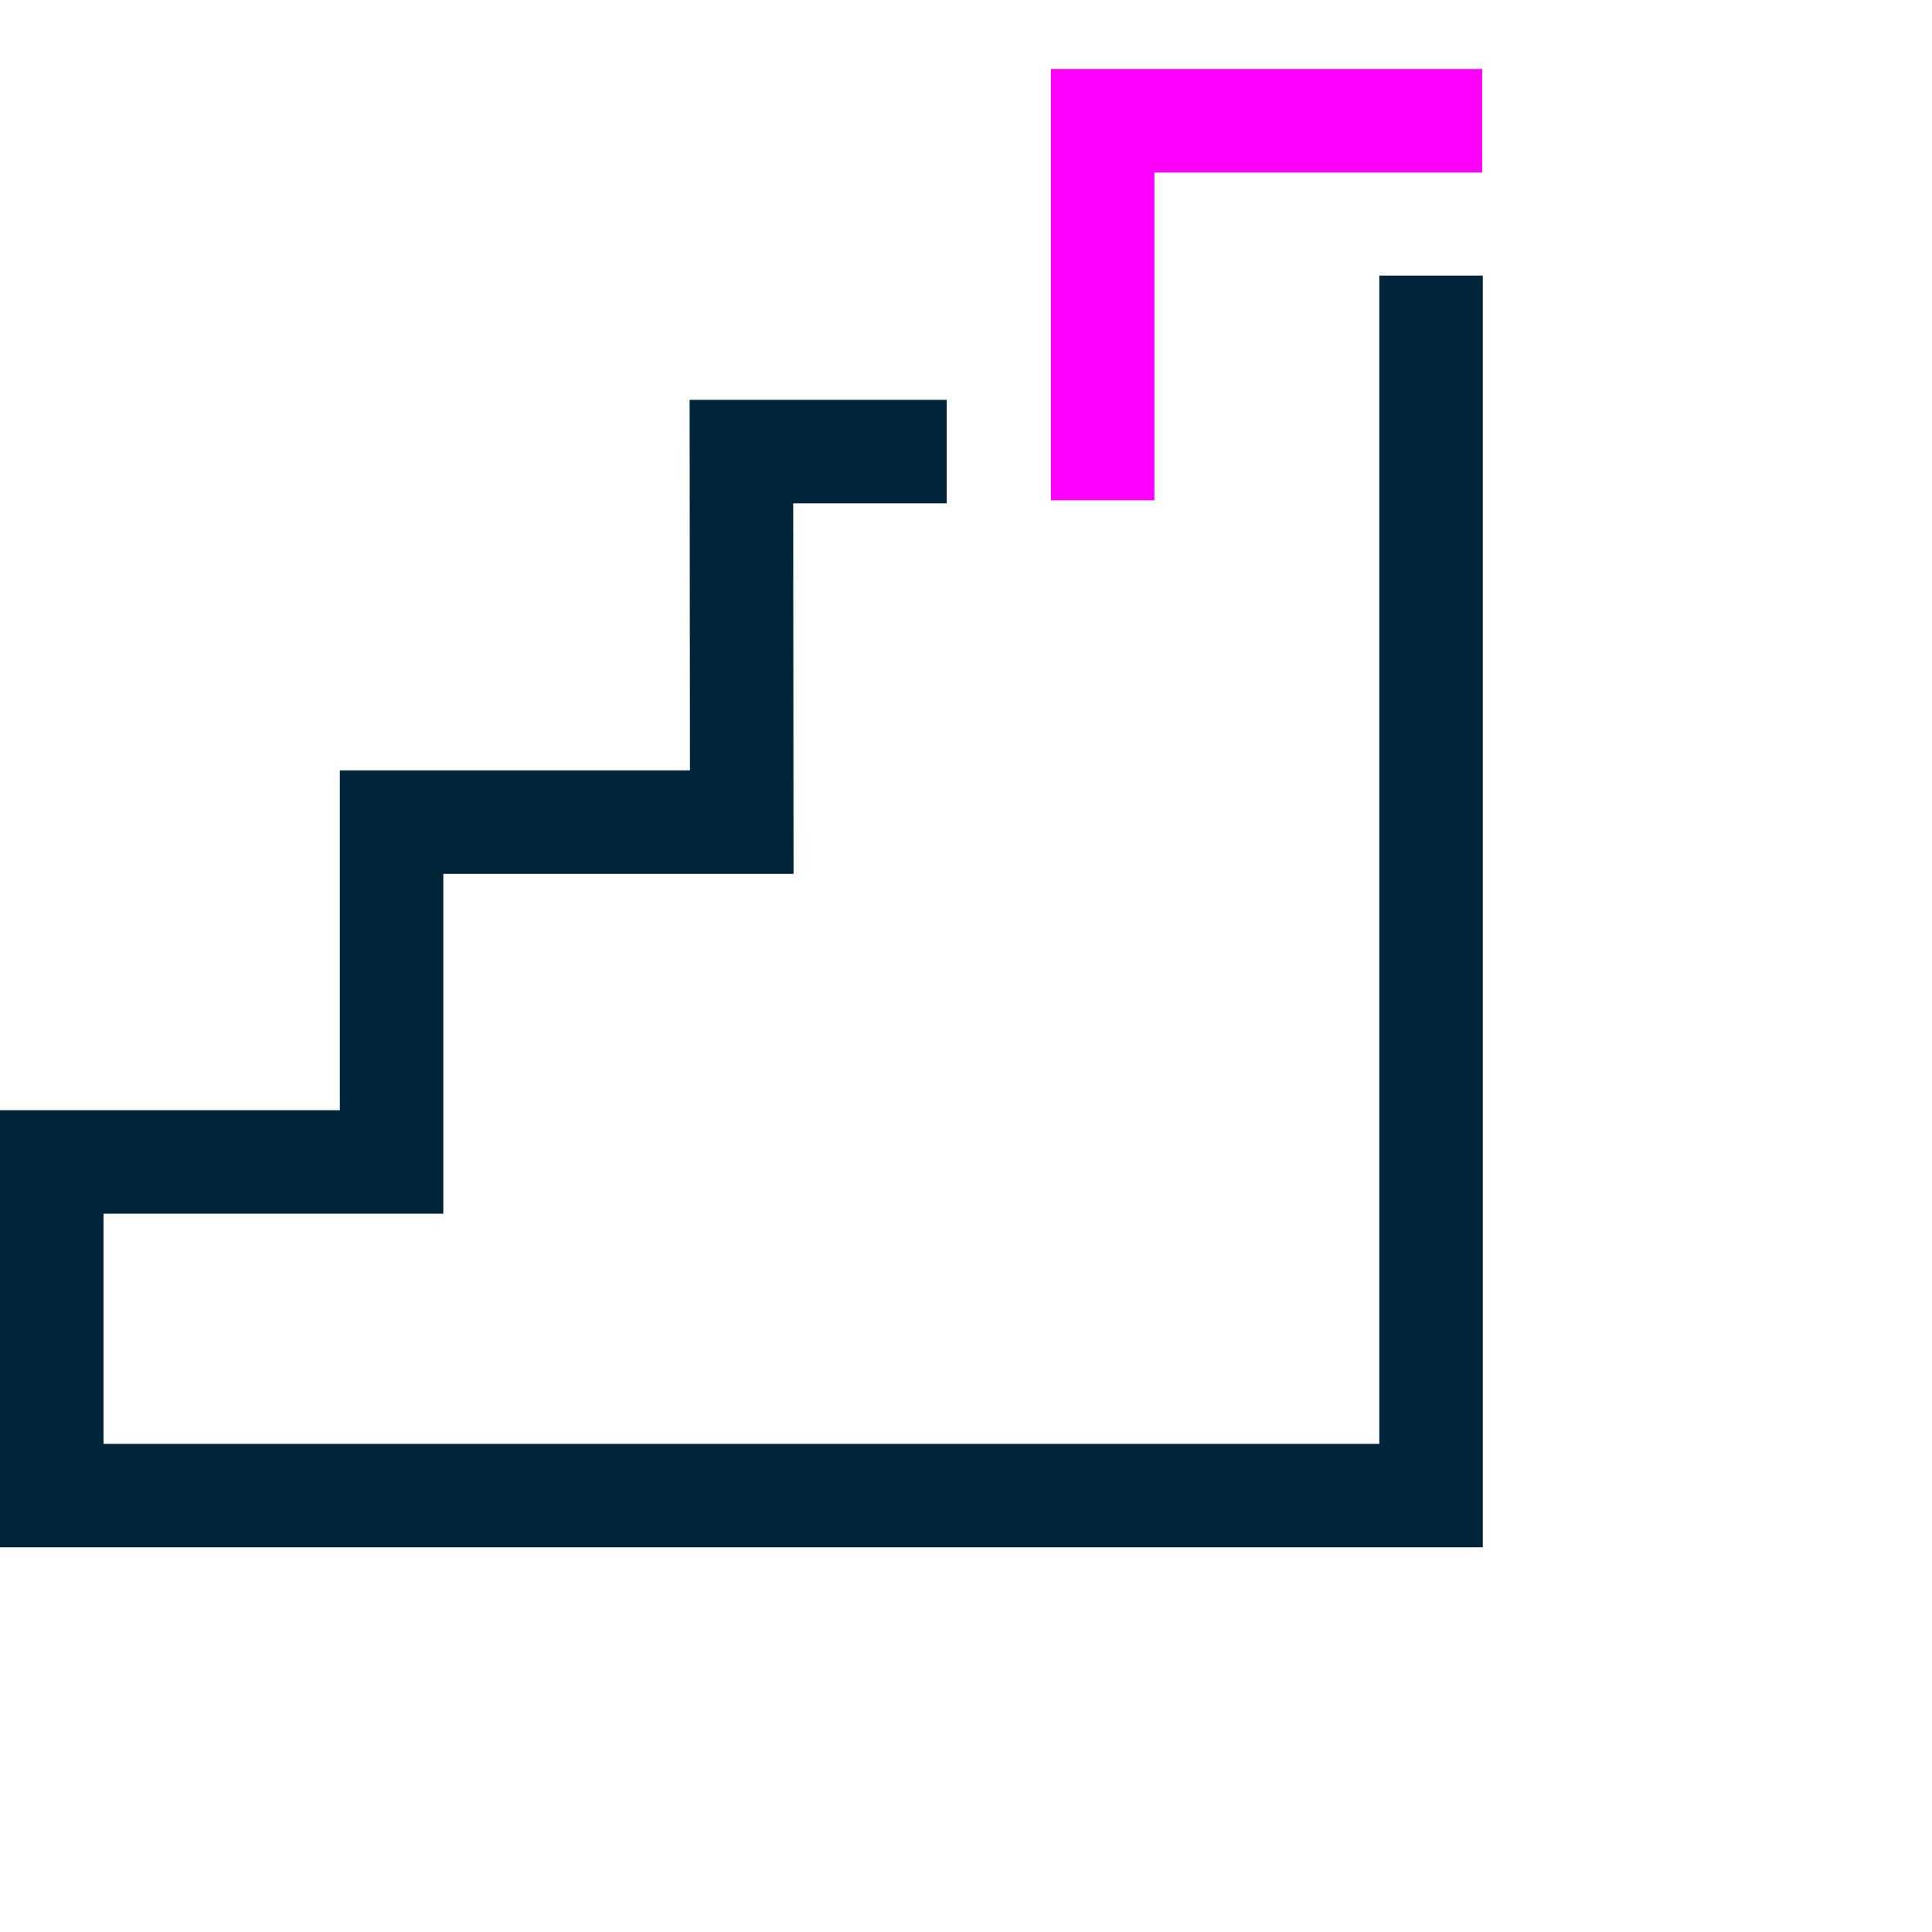 <svg width="56" height="56" viewBox="0 0 56 56" fill="none" xmlns="http://www.w3.org/2000/svg">
<g clip-path="url(#clip0_2648_16062)">
<path d="M31.961 14.5V3.5H42.961" stroke="#FF00FF" stroke-width="3" stroke-miterlimit="10"/>
<path d="M41.48 7.99V43.35H1.5V33.68H11.35V23.83H21.5L21.49 13.09H27.44" stroke="#00253B" stroke-width="3" stroke-miterlimit="10"/>
</g>
<defs>
<clipPath id="clip0_2648_16062">
<rect width="42.98" height="42.85" fill="white" transform="translate(0 2)"/>
</clipPath>
</defs>
</svg>
